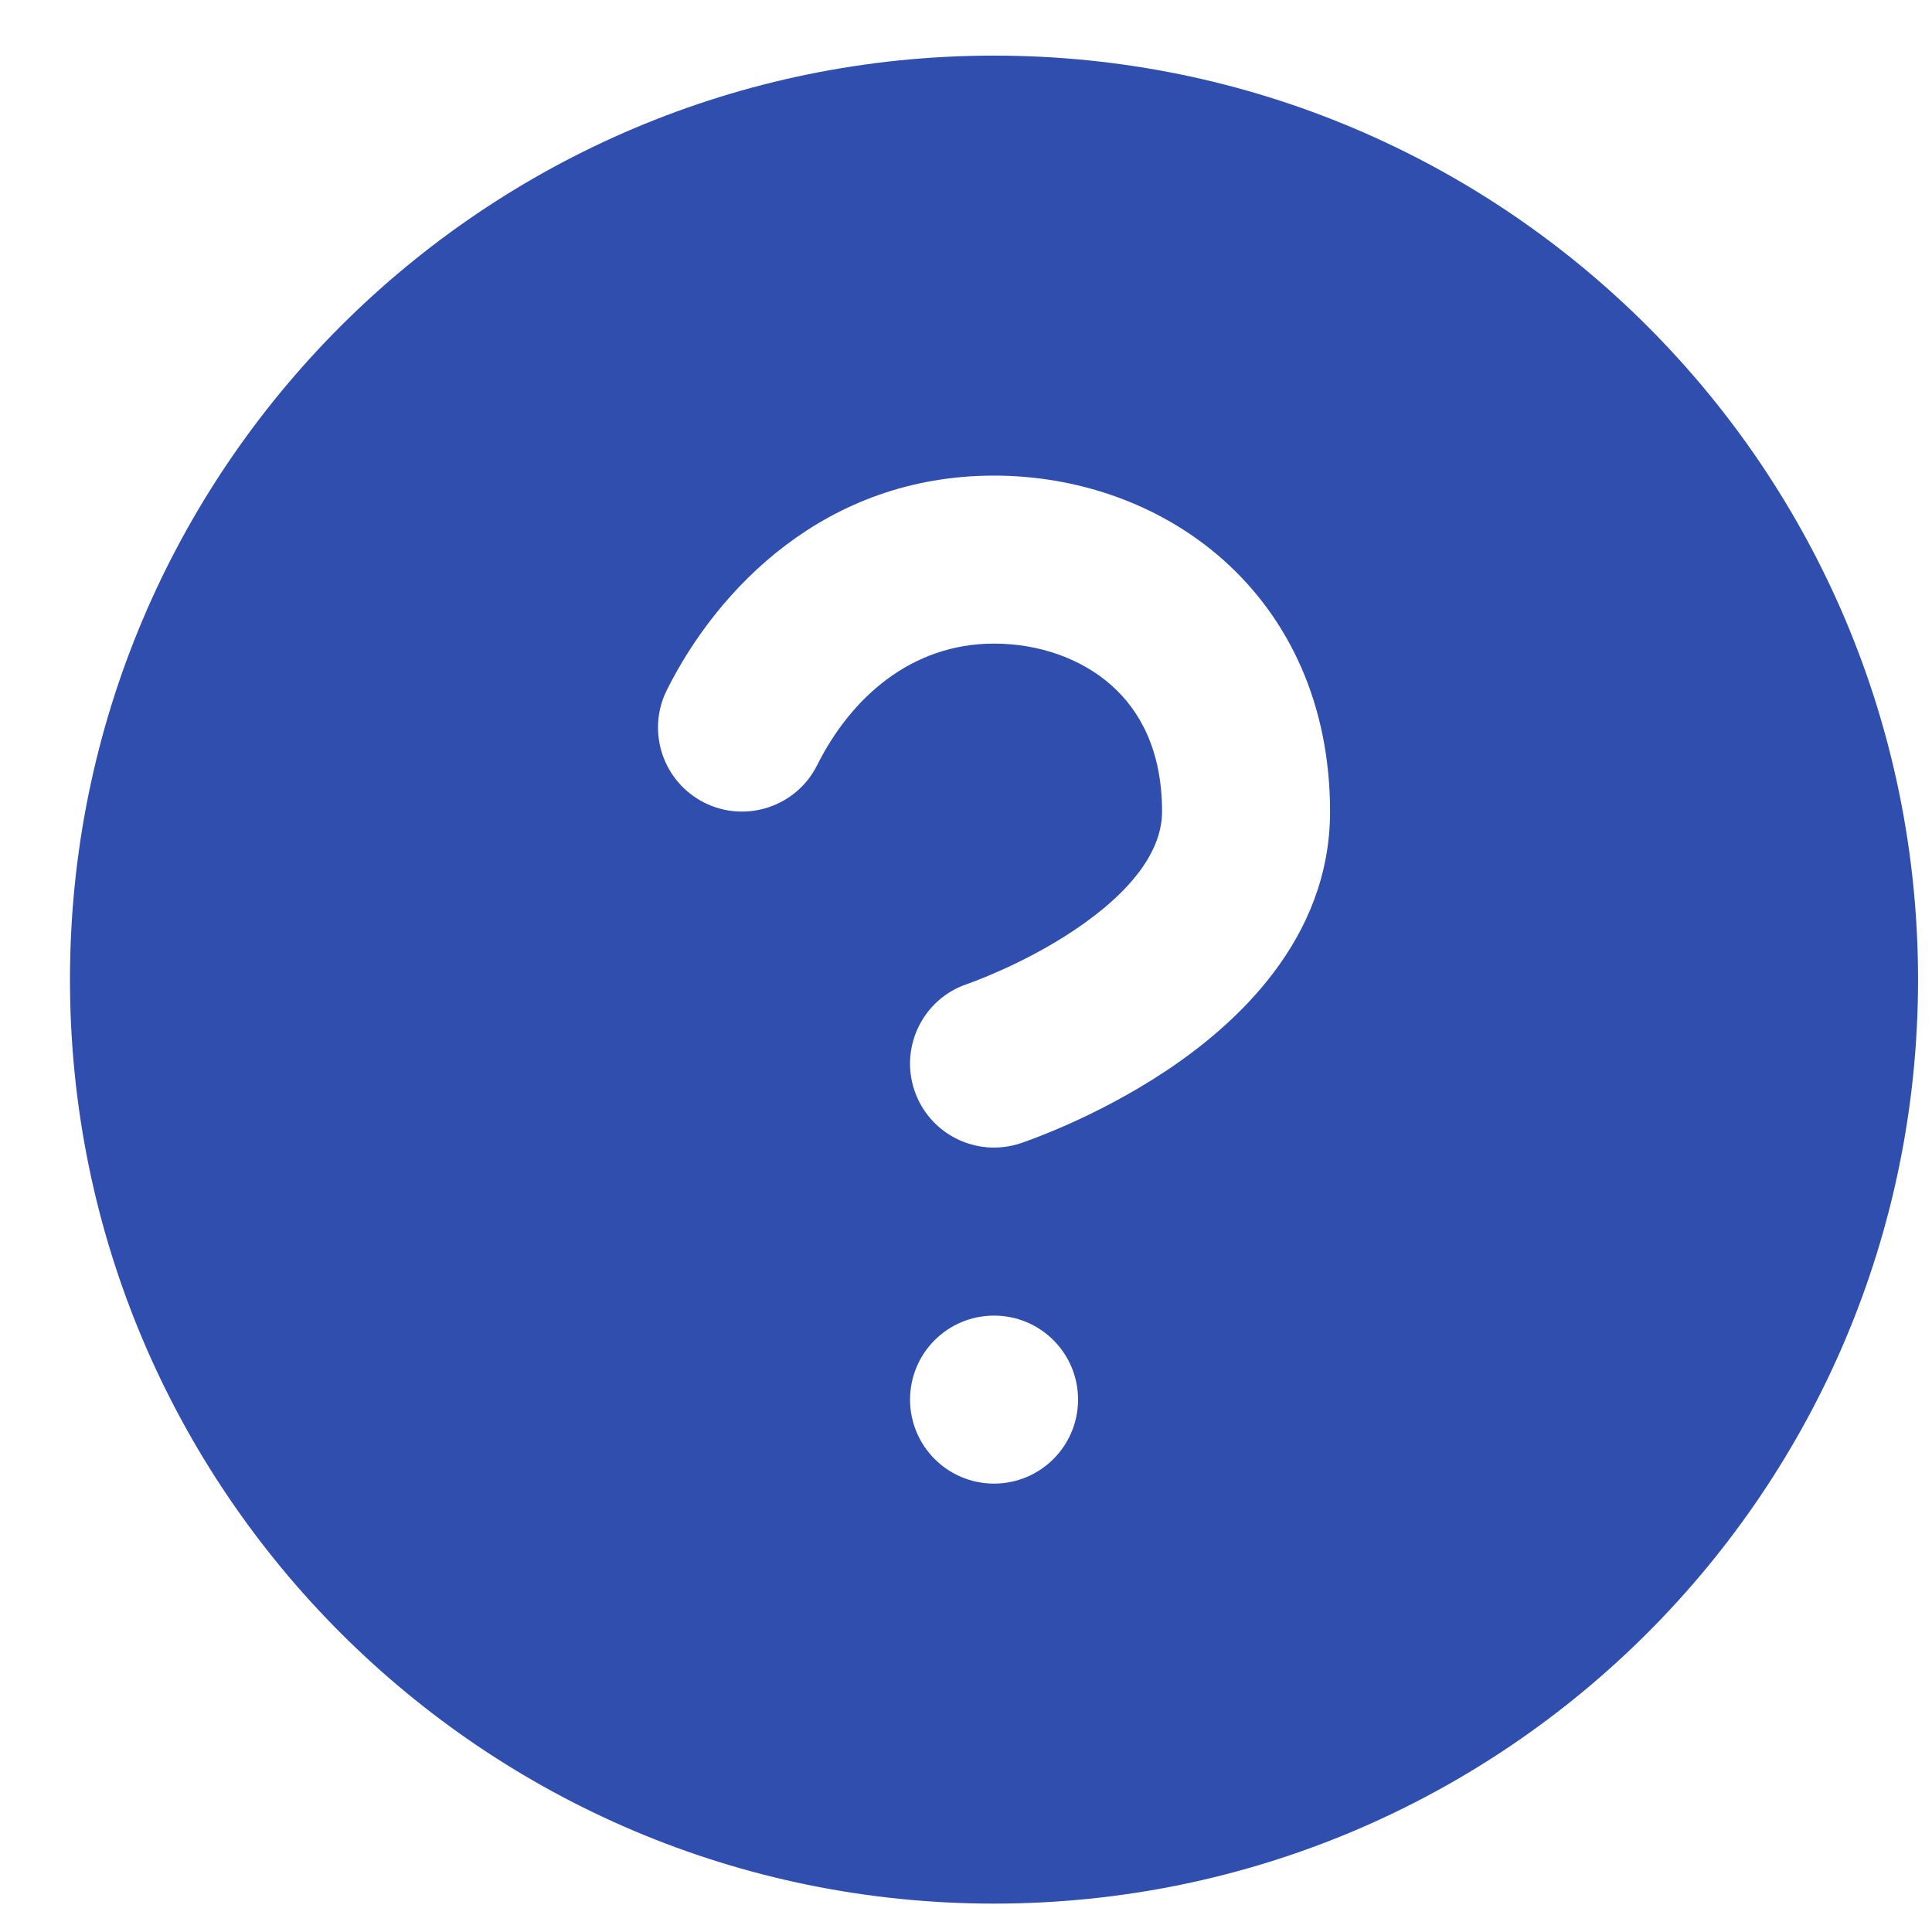 <svg width="23" height="23" viewBox="0 0 23 23" fill="none" xmlns="http://www.w3.org/2000/svg" aria-hidden="true"><path fill-rule="evenodd" clip-rule="evenodd" d="M11.834 0.662C5.758 0.662 0.833 5.586 0.833 11.662C0.833 17.737 5.758 22.662 11.834 22.662C17.909 22.662 22.834 17.737 22.834 11.662C22.834 5.586 17.909 0.662 11.834 0.662ZM9.728 9.109C10.126 8.313 10.843 7.662 11.834 7.662C12.371 7.662 12.875 7.842 13.232 8.159C13.57 8.46 13.834 8.933 13.834 9.662C13.834 10.131 13.469 10.62 12.779 11.08C12.465 11.289 12.143 11.451 11.896 11.56C11.774 11.614 11.674 11.655 11.607 11.68C11.573 11.693 11.548 11.702 11.532 11.708L11.516 11.713L11.515 11.714C10.993 11.889 10.711 12.455 10.885 12.978C11.06 13.502 11.626 13.785 12.15 13.61L12.151 13.61L12.153 13.609L12.157 13.608L12.168 13.604L12.202 13.592C12.231 13.582 12.27 13.568 12.319 13.549C12.415 13.512 12.549 13.459 12.709 13.388C13.024 13.248 13.453 13.034 13.888 12.744C14.699 12.203 15.834 11.193 15.834 9.662C15.834 8.39 15.347 7.363 14.561 6.664C13.793 5.982 12.797 5.662 11.834 5.662C9.824 5.662 8.541 7.011 7.939 8.214C7.692 8.708 7.893 9.309 8.386 9.556C8.88 9.803 9.481 9.603 9.728 9.109ZM11.834 17.662C12.386 17.662 12.834 17.214 12.834 16.662C12.834 16.109 12.386 15.662 11.834 15.662C11.281 15.662 10.834 16.109 10.834 16.662C10.834 17.214 11.281 17.662 11.834 17.662Z" fill="#2F4EAD"/></svg>